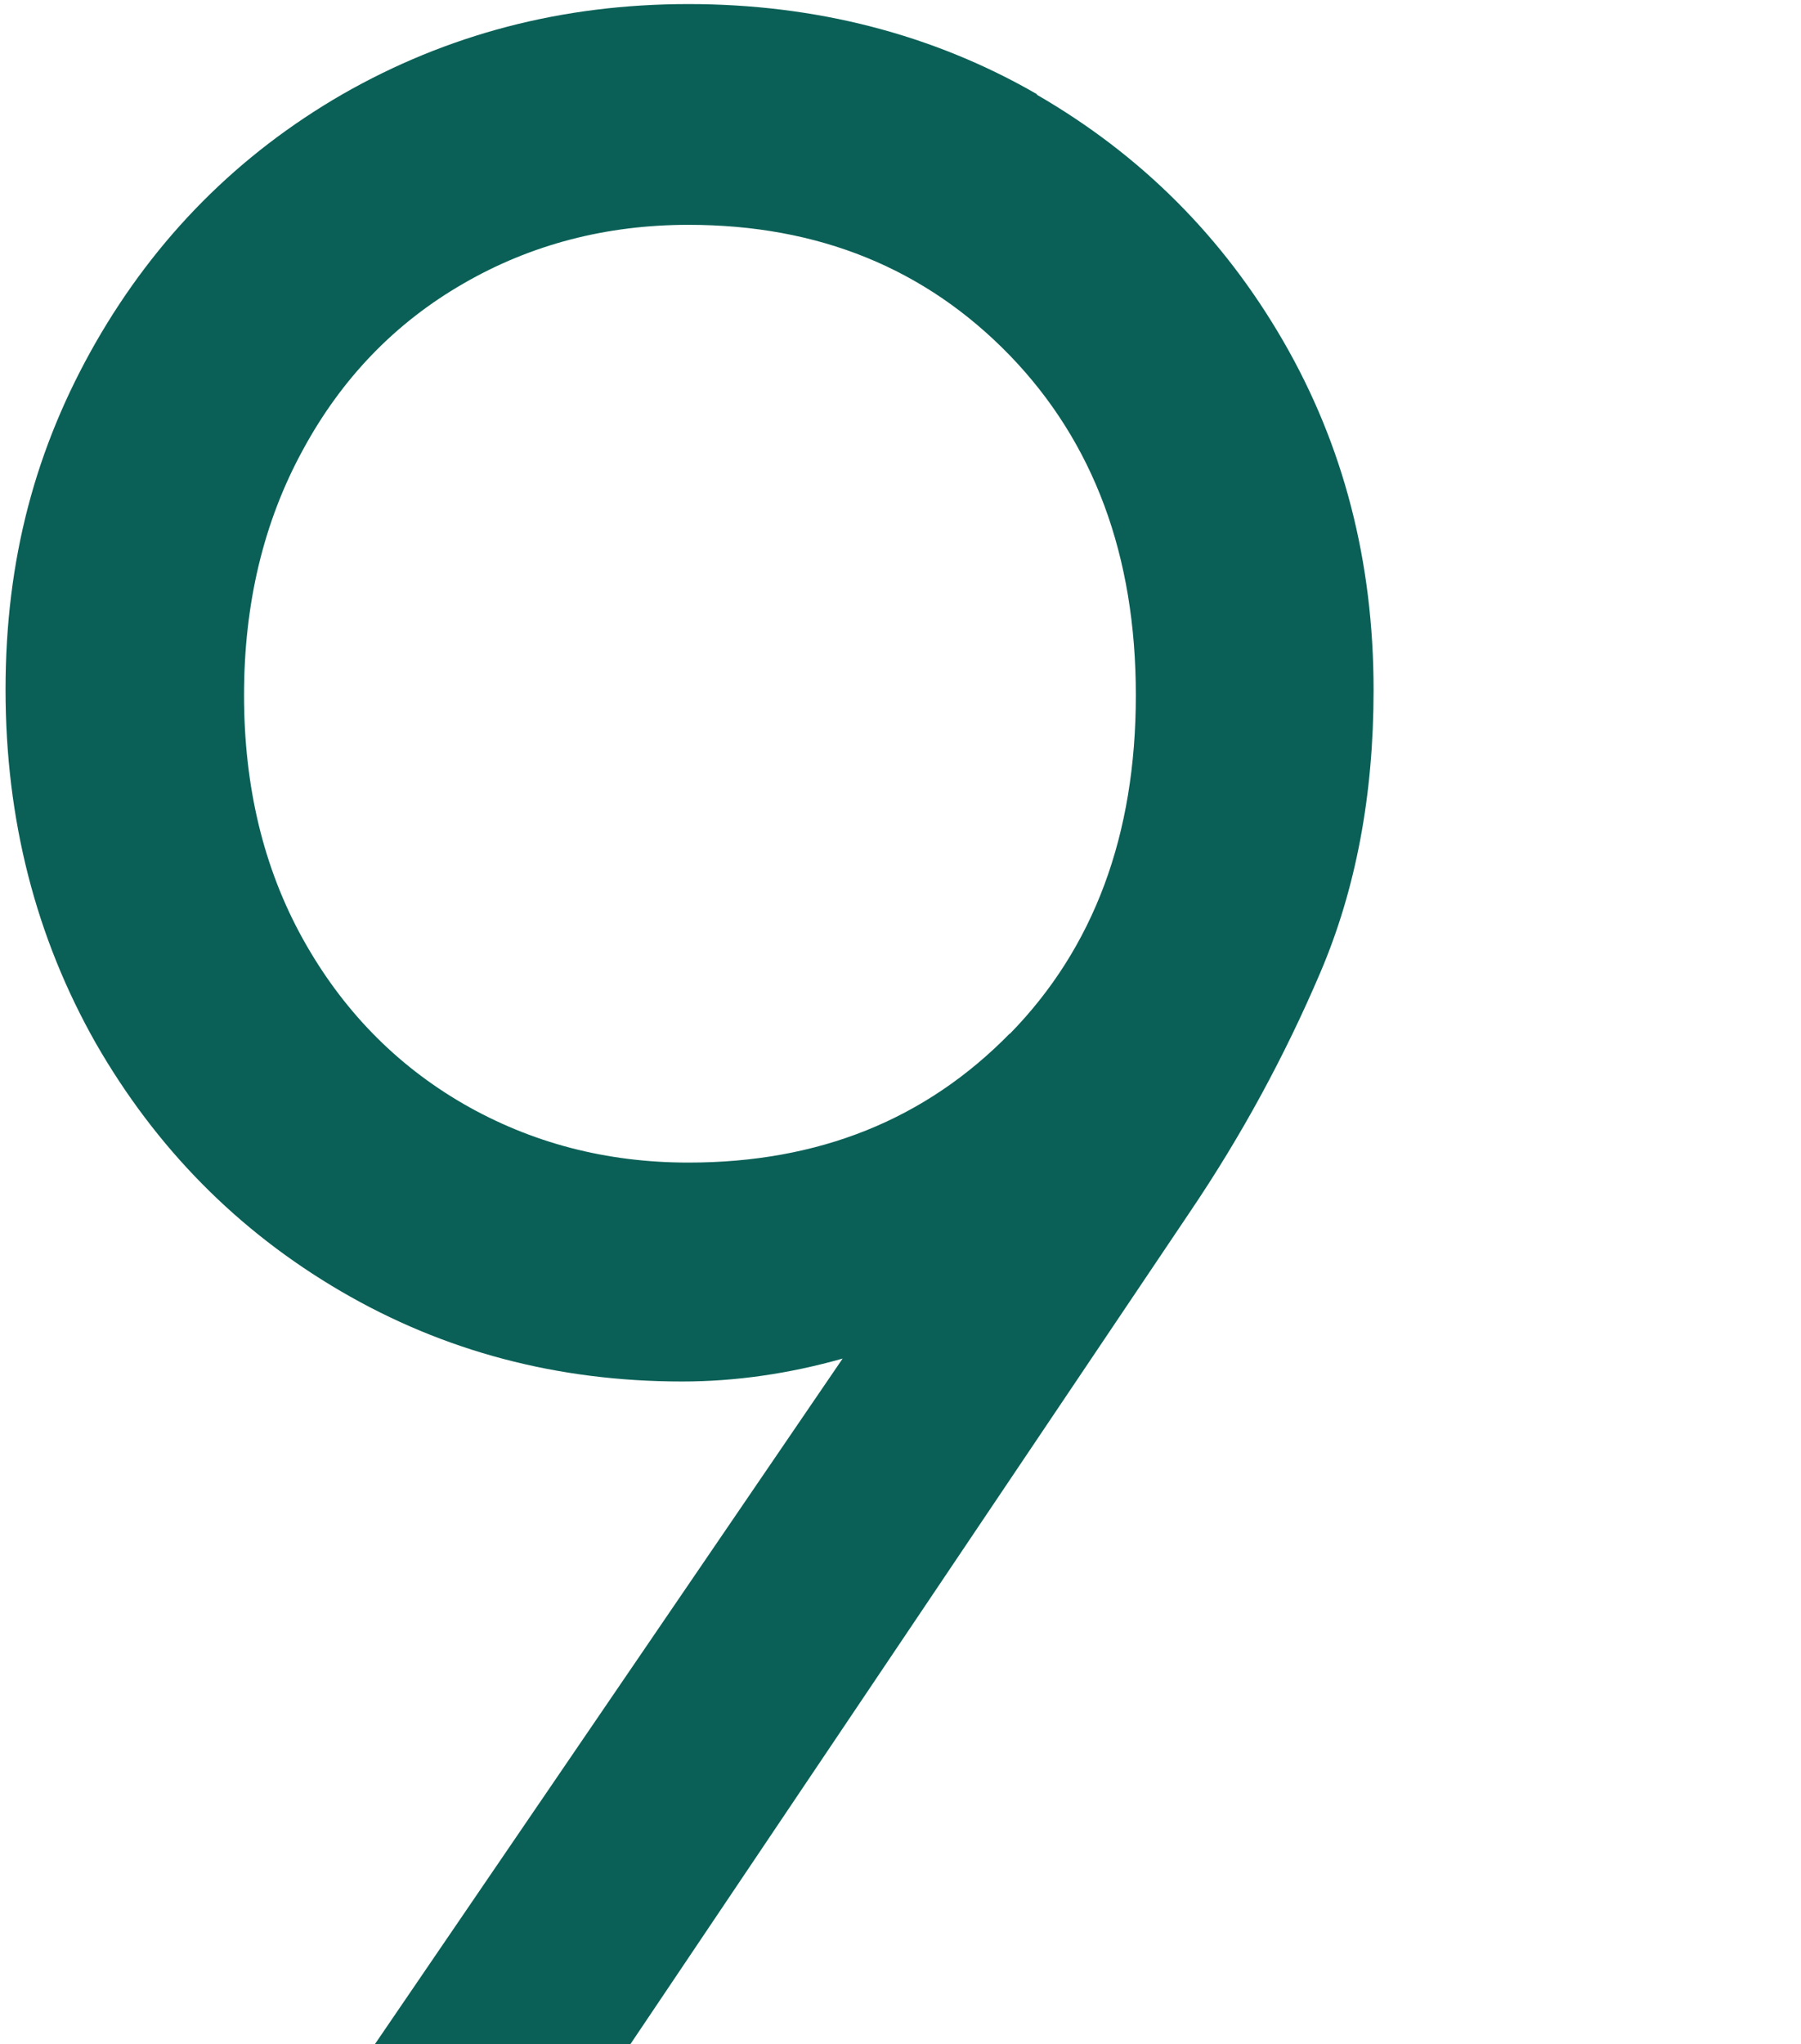 <?xml version="1.0" encoding="UTF-8"?> <svg xmlns="http://www.w3.org/2000/svg" id="_Слой_1" data-name="Слой 1" viewBox="0 0 48.71 55.28"><defs><style> .cls-1 { fill: #0a6057; } </style></defs><path class="cls-1" d="M28.04,2.56c2.82,1.63,5.04,3.85,6.67,6.67,1.63,2.82,2.44,5.96,2.44,9.43,0,2.85-.48,5.39-1.44,7.64-.96,2.25-2.13,4.41-3.53,6.48l-15.13,22.5h-6.91l12.65-18.54c-1.45.41-2.9.62-4.34.62-3.36,0-6.44-.81-9.23-2.44-2.79-1.63-5-3.87-6.63-6.71C.97,25.35.15,22.17.15,18.65s.81-6.54,2.44-9.39c1.63-2.84,3.85-5.08,6.67-6.71C12.09.93,15.2.11,18.62.11s6.61.81,9.43,2.44ZM27.31,27.96c2.28-2.33,3.41-5.38,3.41-9.16s-1.14-6.84-3.41-9.19c-2.28-2.35-5.17-3.53-8.69-3.53-2.22,0-4.26.53-6.09,1.59-1.84,1.06-3.29,2.56-4.34,4.5-1.06,1.94-1.59,4.15-1.59,6.63s.53,4.68,1.59,6.59c1.06,1.91,2.51,3.4,4.34,4.46,1.84,1.06,3.87,1.59,6.09,1.59,3.52,0,6.41-1.16,8.69-3.49Z"></path></svg> 